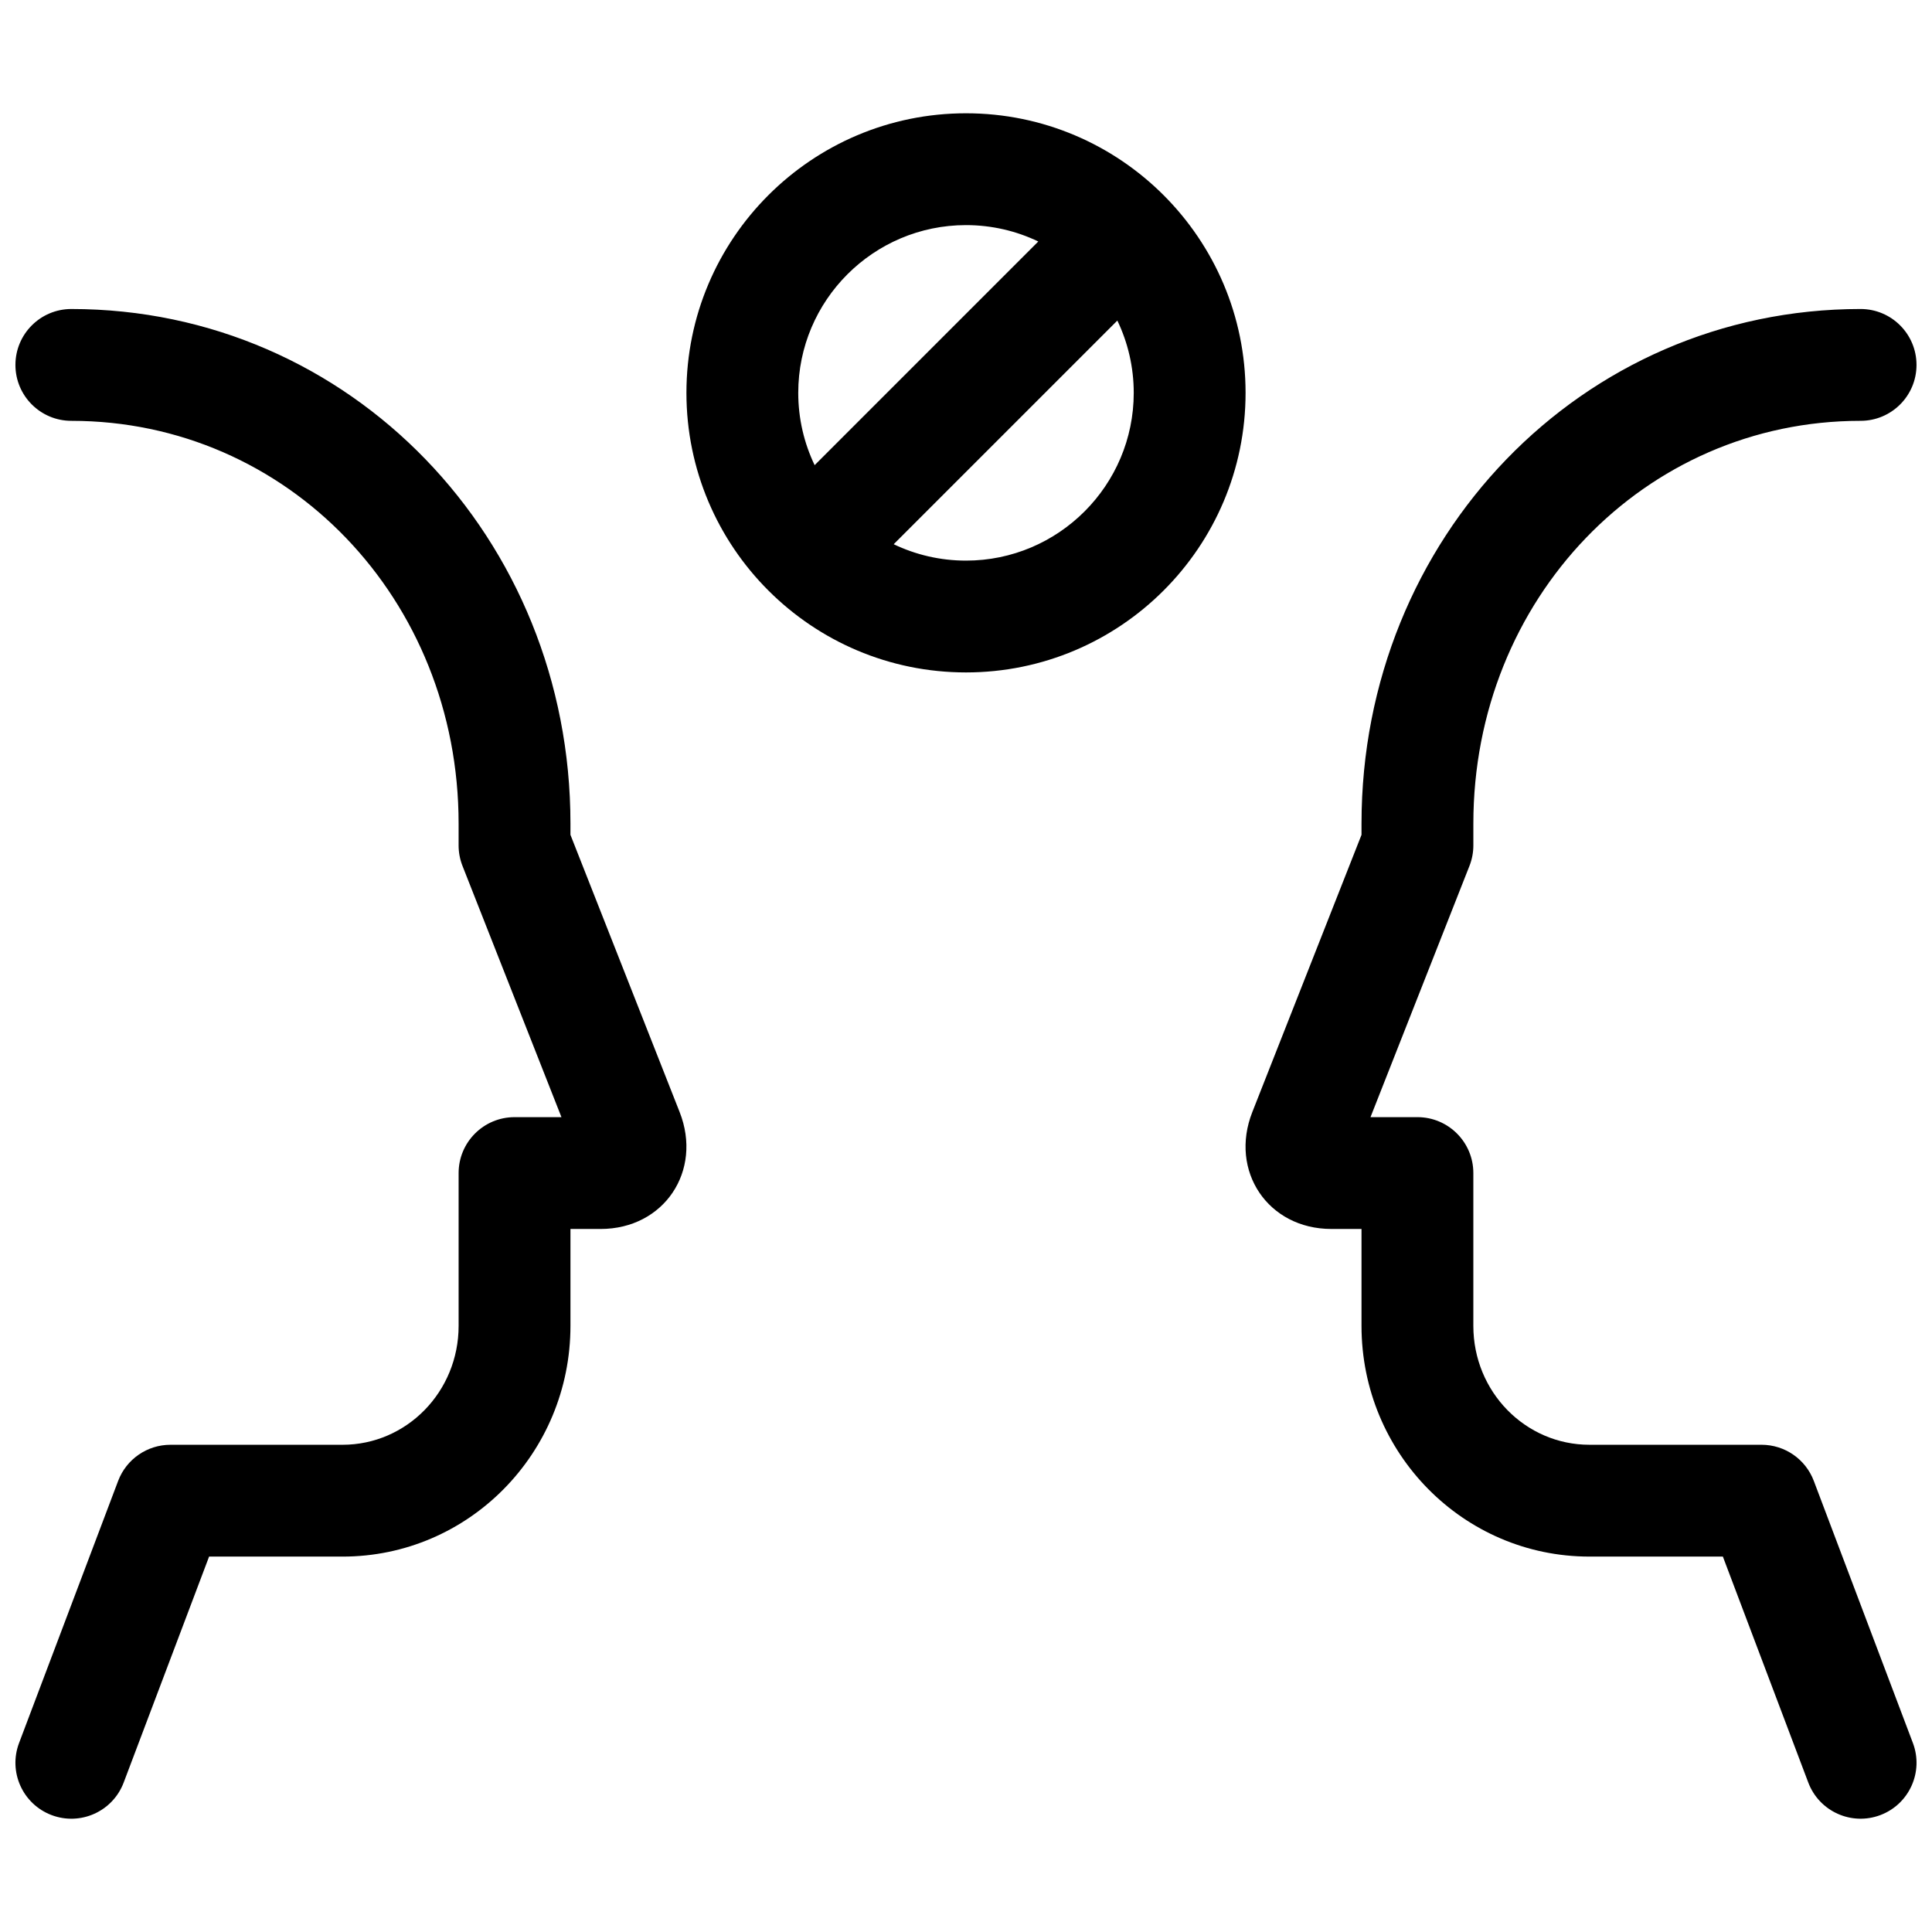 <?xml version="1.0" encoding="UTF-8"?>
<!-- Uploaded to: ICON Repo, www.svgrepo.com, Generator: ICON Repo Mixer Tools -->
<svg width="800px" height="800px" version="1.1" viewBox="144 144 512 512" xmlns="http://www.w3.org/2000/svg">
 <defs>
  <clipPath id="a">
   <path d="m148.09 174h503.81v452h-503.81z"/>
  </clipPath>
 </defs>
 <g clip-path="url(#a)">
  <path d="m325.91 248.11c0-40.898 33.215-74.09 74.09-74.09 40.898 0 74.09 33.219 74.09 74.09 0 40.898-33.219 74.09-74.09 74.09-40.898 0-74.09-33.215-74.09-74.09zm93.246-40.113c-5.805-2.781-12.301-4.34-19.156-4.34-24.512 0-44.457 19.93-44.457 44.453 0 6.856 1.562 13.355 4.344 19.16zm20.953 20.957-59.27 59.27c5.805 2.781 12.301 4.344 19.16 4.344 24.508 0 44.453-19.93 44.453-44.457 0-6.856-1.559-13.352-4.344-19.156zm-147.32 211.1-26.223-66.578c-0.68-1.73-1.031-3.57-1.031-5.43v-5.801c0-59.496-45.32-106.72-102.63-106.72-8.184 0-14.816-6.633-14.816-14.816 0-8.184 6.633-14.82 14.816-14.82 73.953 0 132.27 60.762 132.27 136.36v2.988l28.938 73.473c6.141 15.598-4.133 30.98-20.945 30.98h-7.992v25.672c0 33.762-26.977 61.152-60.41 61.152h-35.355l-22.637 59.883c-2.894 7.656-11.445 11.516-19.102 8.621s-11.516-11.445-8.621-19.102l26.258-69.461c2.18-5.762 7.699-9.574 13.863-9.574h45.594c16.965 0 30.773-14.023 30.773-31.52v-40.488c0-8.184 6.637-14.816 14.82-14.816zm240.63-66.578-26.223 66.578h12.434c8.184 0 14.82 6.633 14.82 14.816v40.488c0 17.496 13.809 31.52 30.773 31.52h45.594c6.164 0 11.684 3.812 13.859 9.574l26.262 69.461c2.894 7.656-0.965 16.207-8.621 19.102s-16.207-0.965-19.102-8.621l-22.637-59.883h-35.355c-33.434 0-60.41-27.391-60.41-61.152v-25.672h-7.992c-16.812 0-27.09-15.383-20.945-30.98l28.938-73.473v-2.988c0-75.598 58.312-136.36 132.26-136.36 8.188 0 14.82 6.637 14.82 14.82 0 8.184-6.633 14.816-14.82 14.816-57.305 0-102.62 47.227-102.62 106.72v5.801c0 1.859-0.352 3.699-1.031 5.43z"/>
 </g>
</svg>